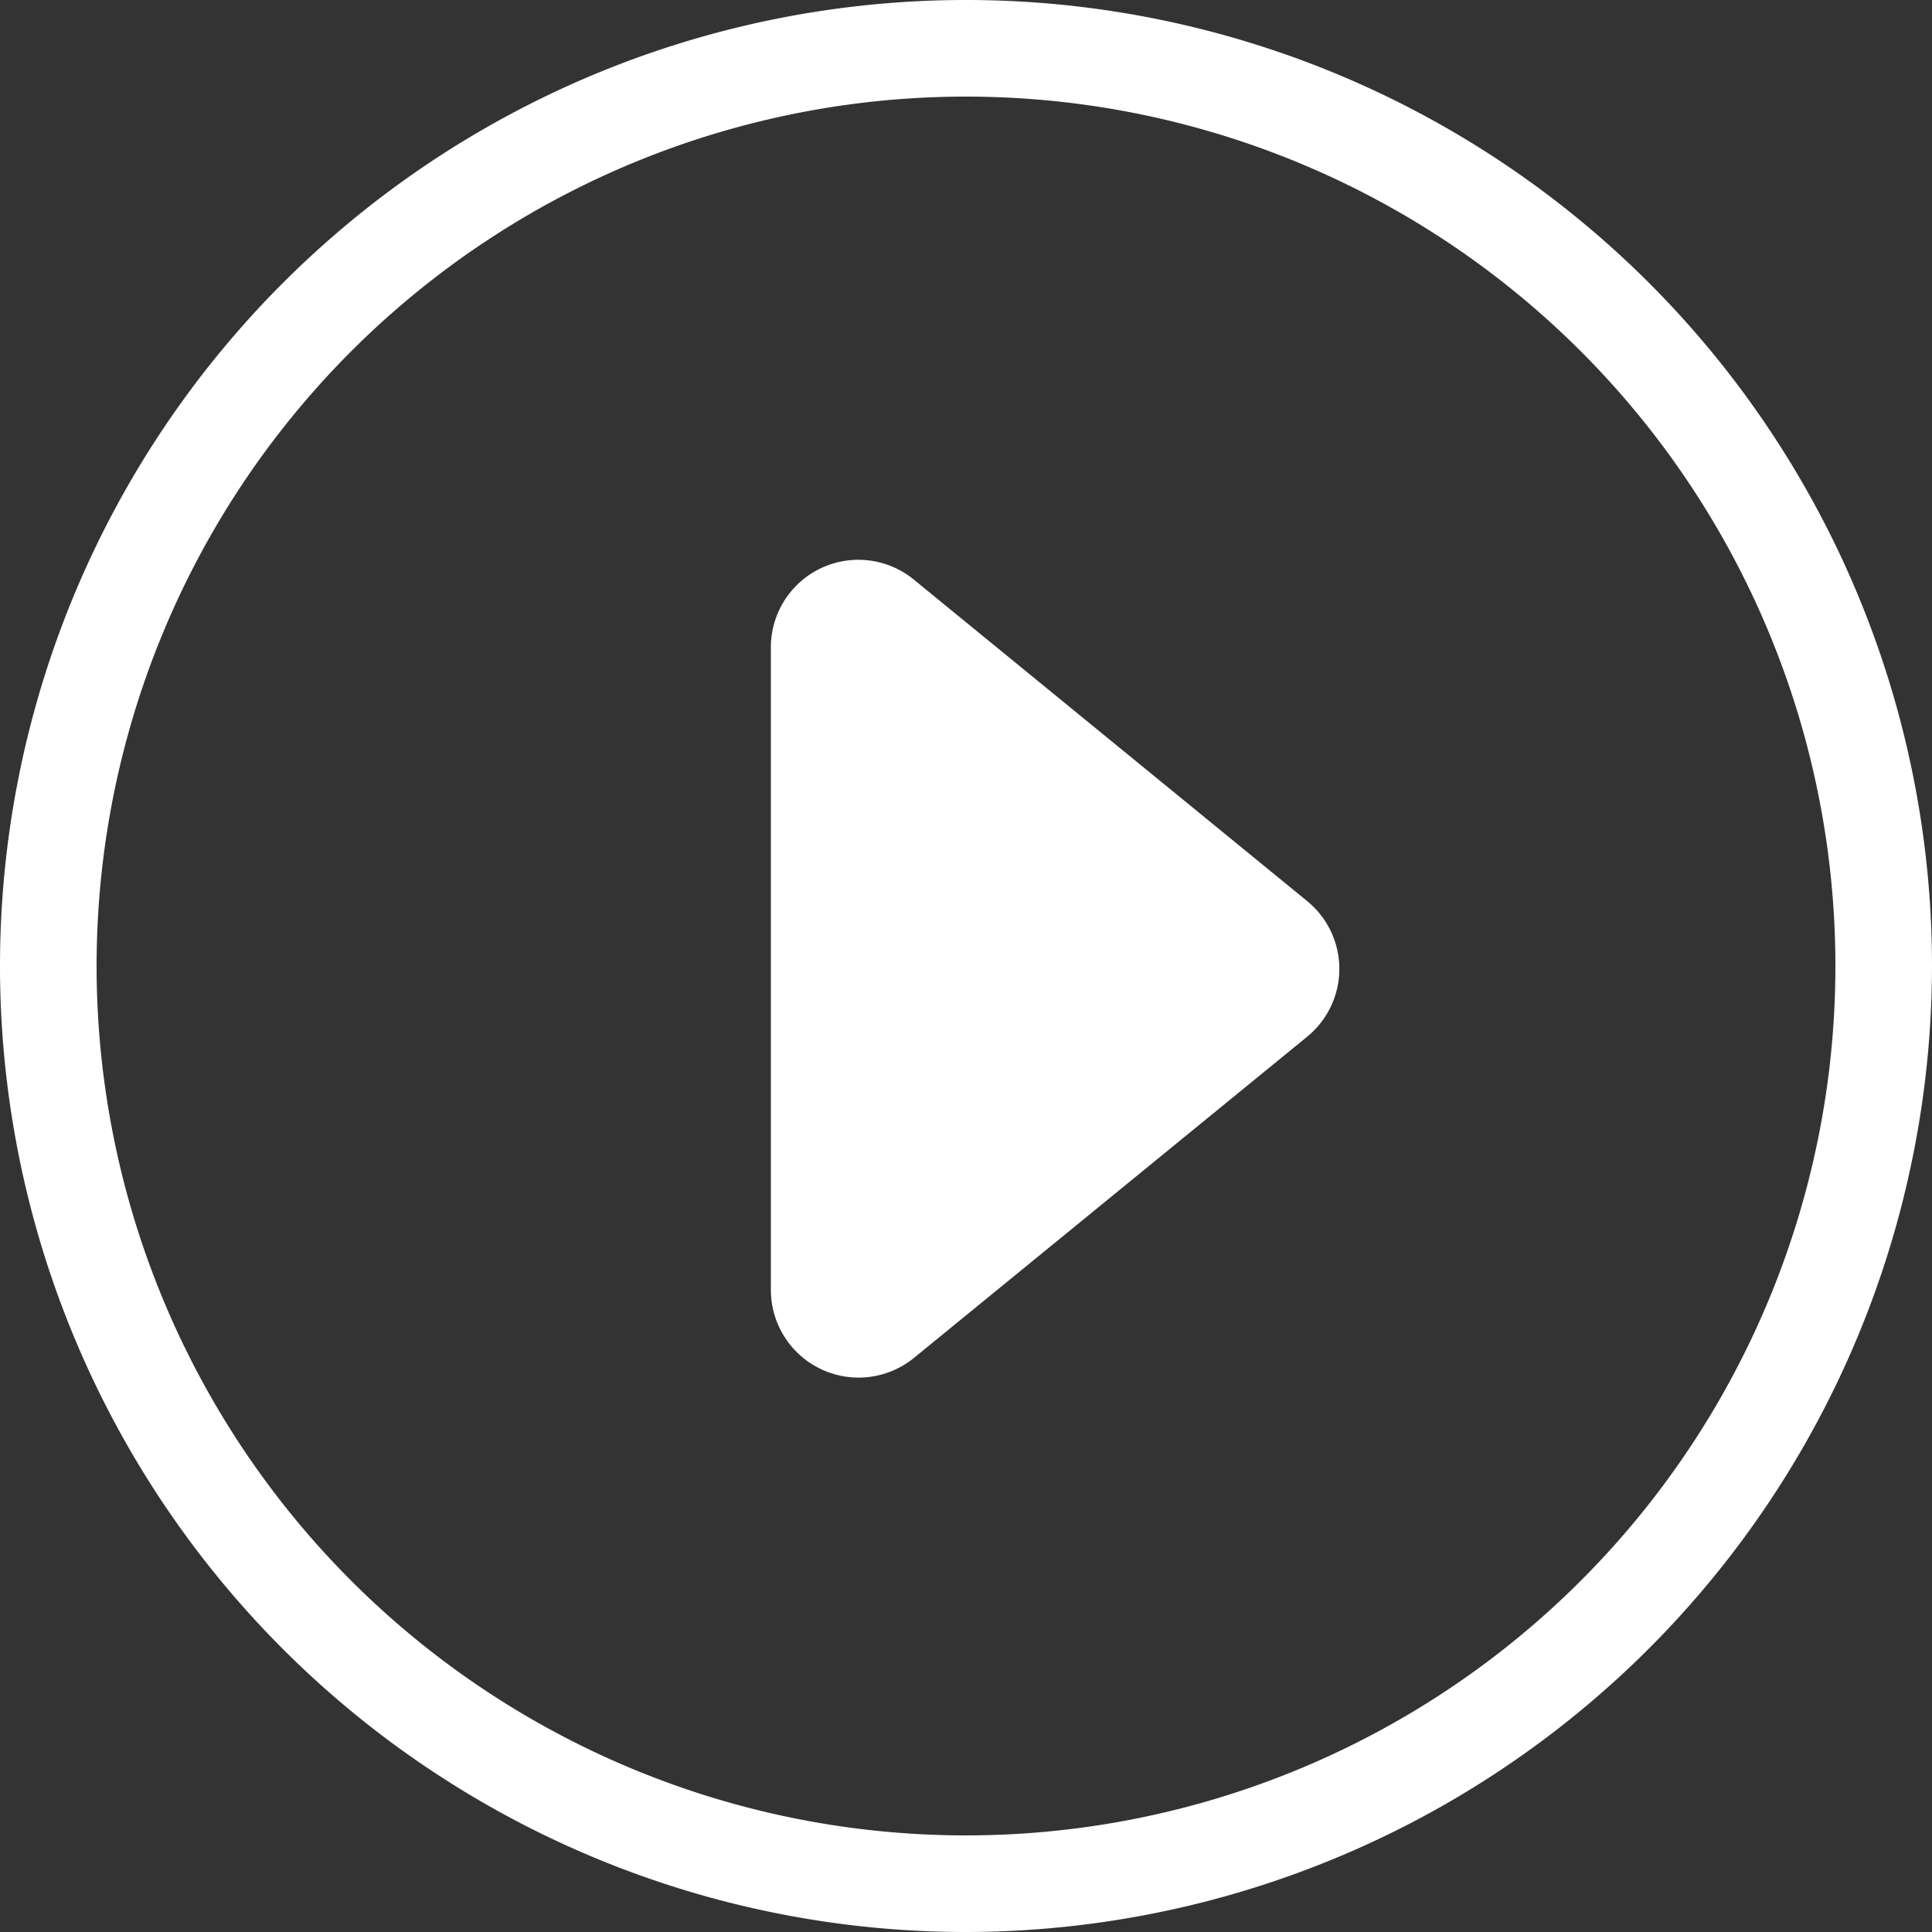 <svg xmlns="http://www.w3.org/2000/svg" viewBox="0 0 100 100"><rect x="0" y="0" width="100" height="100" fill="#333333" stroke="none"/><defs><style>.cls-1{fill:#fff;}</style></defs><g id="レイヤー_2" data-name="レイヤー 2"><g id="レイヤー_1-2" data-name="レイヤー 1"><path class="cls-1" d="M39.9,66.78V33.55A4.53,4.53,0,0,1,47.3,30L67.67,46.65a4.53,4.53,0,0,1,0,7L47.3,70.29A4.54,4.54,0,0,1,39.9,66.78Z"/><path class="cls-1" d="M50,100a50,50,0,1,1,50-50A50.06,50.06,0,0,1,50,100ZM50,5A45,45,0,1,0,95,50,45,45,0,0,0,50,5Z"/></g></g></svg>